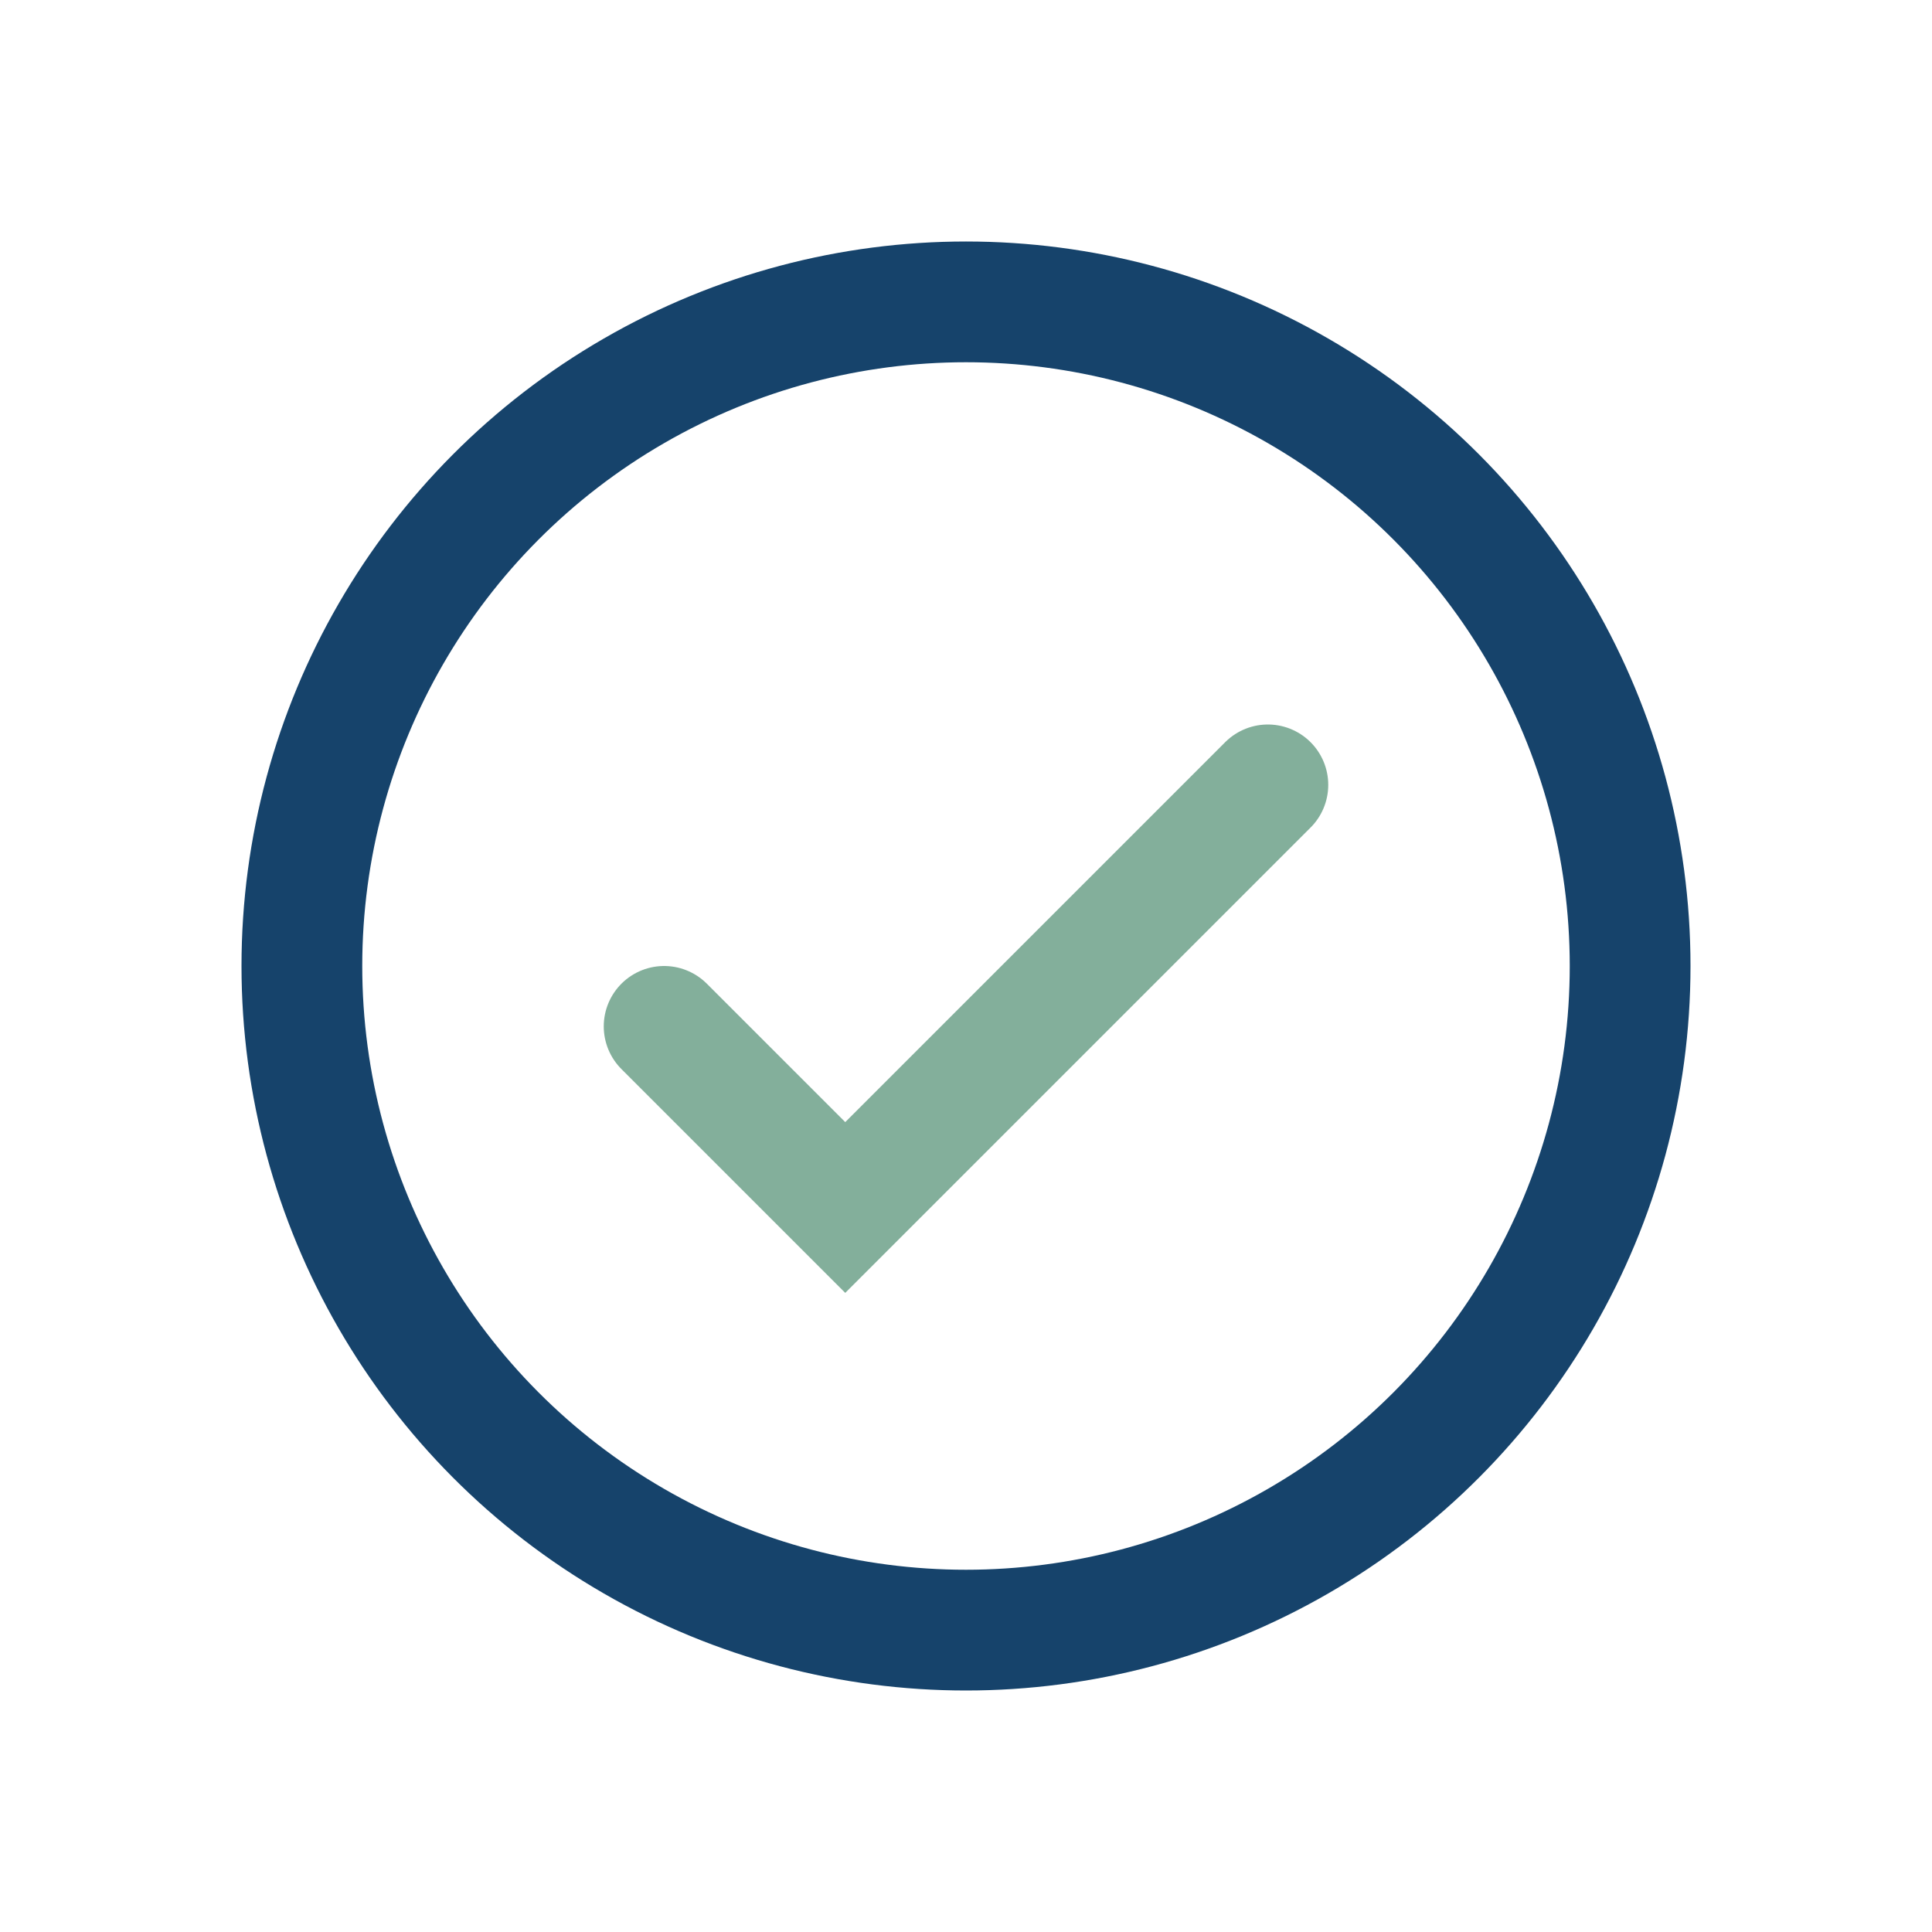 <?xml version="1.0" encoding="UTF-8"?>
<svg xmlns="http://www.w3.org/2000/svg" width="32" height="32" viewBox="0 0 32 32"><circle cx="16" cy="16" r="11" fill="none" stroke="#16436B" stroke-width="2"/><path d="M11 17l3 3 7-7" fill="none" stroke="#83AF9B" stroke-width="2" stroke-linecap="round"/></svg>
